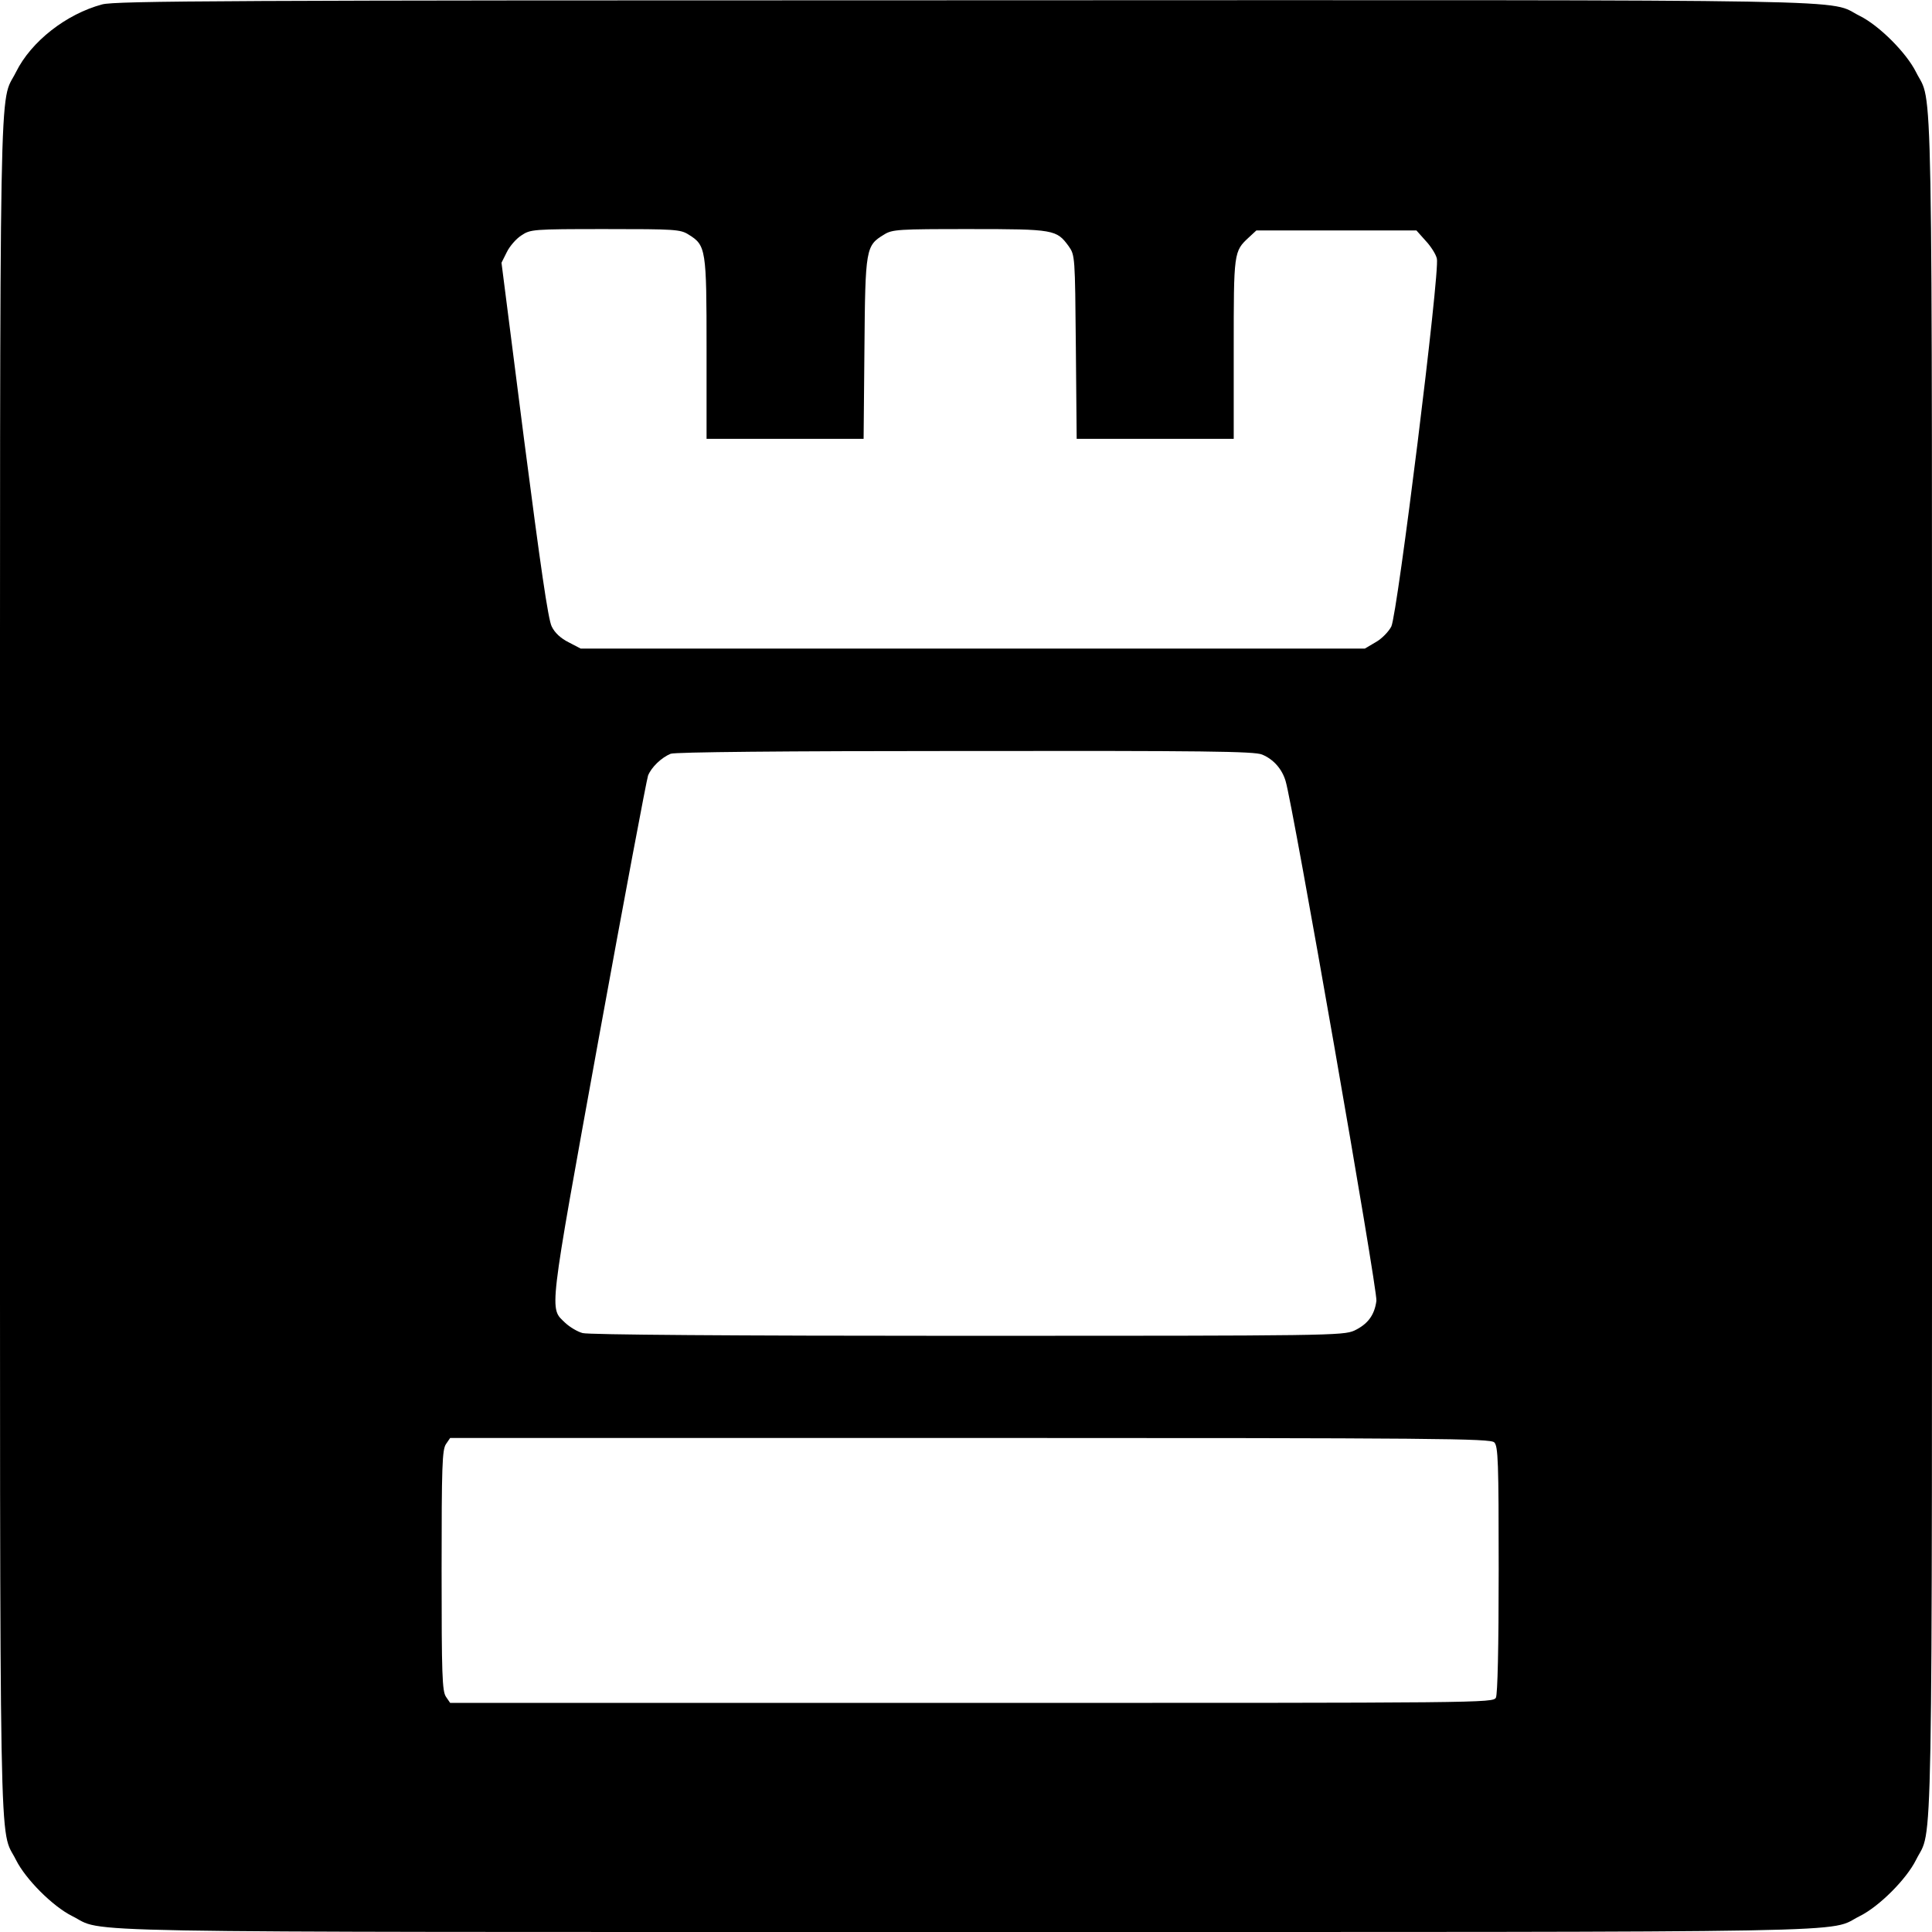 <?xml version="1.0" standalone="no"?>
<!DOCTYPE svg PUBLIC "-//W3C//DTD SVG 20010904//EN"
 "http://www.w3.org/TR/2001/REC-SVG-20010904/DTD/svg10.dtd">
<svg version="1.0" xmlns="http://www.w3.org/2000/svg"
 width="700pt" height="700pt" viewBox="0 0 700 700"
 preserveAspectRatio="xMidYMid meet">
<g transform="translate(0,700) scale(0.1,-0.1)"
fill="#000000" stroke="none">
<path d="M370 6984 c-130 -35 -257 -134 -312 -245 -62 -125 -58 124 -58 -3239
0 -3363 -4 -3114 58 -3239 35 -70 133 -168 203 -203 125 -62 -124 -58 3239
-58 3363 0 3114 -4 3239 58 70 35 168 133 203 203 62 125 58 -124 58 3239 0
3363 4 3114 -58 3239 -35 70 -133 168 -203 203 -125 62 125 58 -3244 57 -2668
0 -3077 -2 -3125 -15z m2125 -834 c63 -39 65 -52 65 -414 l0 -326 284 0 285 0
3 328 c3 363 5 372 71 412 30 19 52 20 310 20 307 0 315 -2 359 -62 23 -33 23
-36 26 -365 l3 -333 285 0 284 0 0 325 c0 352 0 354 55 405 l27 25 290 0 290
0 33 -37 c19 -20 38 -50 41 -65 12 -44 -143 -1289 -165 -1333 -10 -19 -35 -45
-57 -57 l-39 -23 -1420 0 -1421 0 -44 23 c-28 14 -50 34 -61 57 -13 25 -41
221 -100 676 l-82 642 19 38 c10 21 34 49 53 61 33 22 40 23 304 23 253 0 272
-1 302 -20z m2078 -1884 c41 -17 72 -52 85 -96 26 -84 334 -1847 329 -1883 -7
-53 -32 -85 -80 -108 -41 -18 -89 -19 -1402 -19 -859 0 -1373 4 -1394 10 -19
5 -47 22 -63 37 -58 56 -63 15 121 1029 93 511 174 940 179 954 12 30 48 65
82 79 16 6 400 10 1068 10 862 1 1048 -1 1075 -13z m841 -2492 c14 -14 16 -69
16 -460 0 -288 -4 -452 -10 -465 -11 -19 -42 -19 -1900 -19 l-1889 0 -15 22
c-14 20 -16 80 -16 458 0 378 2 438 16 458 l15 22 1884 0 c1699 0 1885 -2
1899 -16z"/>
</g>
</svg>
